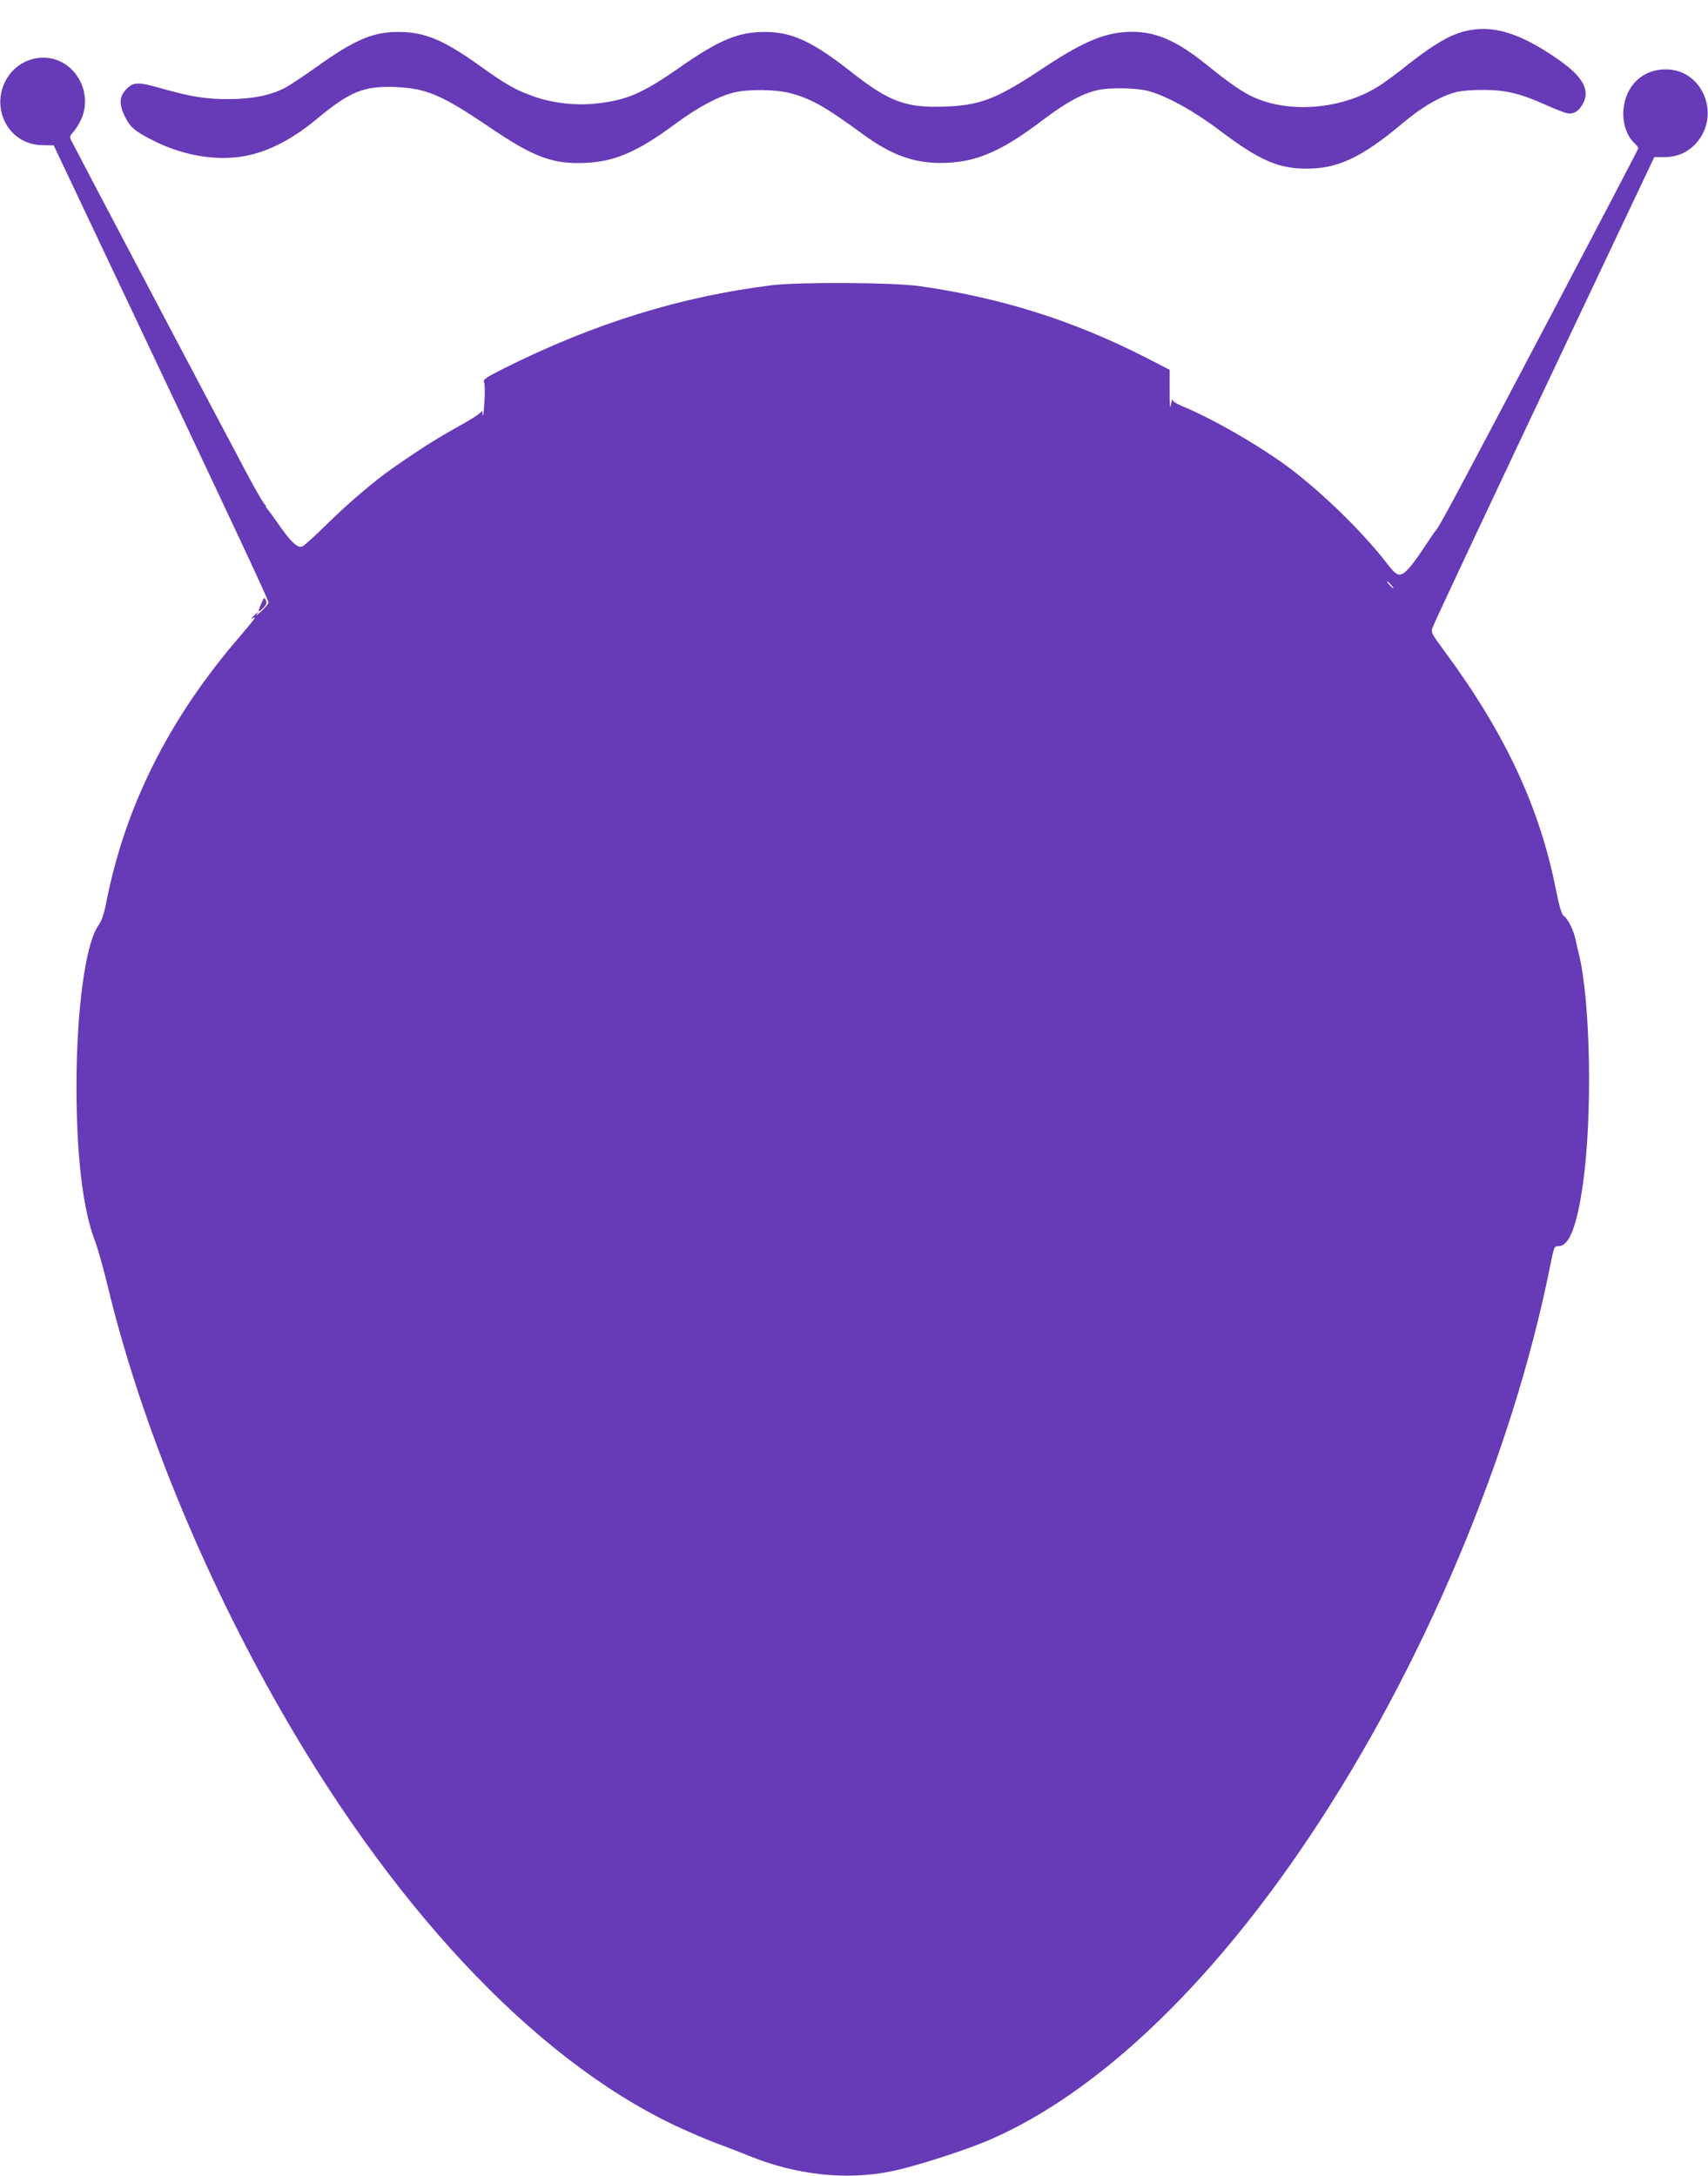 <?xml version="1.0" standalone="no"?>
<!DOCTYPE svg PUBLIC "-//W3C//DTD SVG 20010904//EN"
 "http://www.w3.org/TR/2001/REC-SVG-20010904/DTD/svg10.dtd">
<svg version="1.0" xmlns="http://www.w3.org/2000/svg"
 width="1005pt" height="1280pt" viewBox="0 0 1005 1280"
 preserveAspectRatio="xMidYMid meet">
<g transform="translate(0,1280) scale(0.1,-0.1)"
fill="#673ab7" stroke="none">
<path d="M8611 12614 c-86 -23 -177 -77 -319 -188 -72 -58 -158 -121 -191
-140 -211 -128 -508 -153 -720 -60 -69 31 -145 83 -282 194 -173 139 -294 193
-439 193 -151 -1 -279 -53 -518 -211 -274 -183 -373 -222 -582 -229 -229 -8
-326 27 -549 202 -228 180 -349 236 -506 237 -159 1 -271 -45 -506 -209 -219
-153 -313 -193 -492 -212 -116 -13 -246 1 -359 39 -106 36 -171 72 -328 185
-208 149 -320 196 -470 197 -152 2 -261 -44 -485 -204 -77 -55 -162 -111 -188
-125 -90 -45 -190 -65 -327 -66 -137 -1 -228 14 -400 63 -138 39 -163 39 -206
-4 -43 -43 -45 -90 -8 -164 31 -62 60 -86 170 -141 188 -94 395 -123 567 -82
128 30 259 101 392 212 196 162 275 194 463 187 182 -8 271 -46 552 -236 264
-179 373 -219 569 -210 173 9 303 65 531 234 127 93 244 156 335 179 88 22
253 20 343 -5 121 -34 197 -77 427 -245 170 -123 305 -169 479 -163 188 7 330
69 571 251 133 101 232 156 320 176 68 17 228 15 300 -4 104 -26 269 -117 420
-231 230 -174 344 -225 505 -226 189 -2 330 63 573 267 117 99 228 162 322
185 28 6 97 12 155 11 128 0 215 -21 359 -85 57 -26 116 -49 131 -52 36 -8 66
9 90 49 51 83 7 165 -145 270 -231 159 -390 205 -554 161z"/>
<path d="M139 12432 c-91 -47 -147 -153 -136 -258 14 -132 116 -227 247 -228
l66 -1 464 -980 c585 -1235 800 -1694 800 -1709 0 -7 -19 -30 -42 -51 -23 -22
-36 -31 -28 -20 15 20 14 20 -8 1 -23 -20 -30 -32 -12 -21 24 15 4 -12 -78
-108 -417 -482 -678 -1003 -788 -1572 -12 -62 -26 -102 -46 -130 -75 -107
-128 -497 -128 -946 0 -409 38 -726 109 -909 16 -41 50 -163 76 -270 190 -790
559 -1691 1020 -2495 702 -1224 1559 -2109 2395 -2473 74 -33 162 -69 195 -80
33 -12 105 -40 160 -62 277 -114 577 -147 845 -91 136 28 435 124 575 185 628
272 1290 899 1879 1780 668 997 1196 2251 1417 3359 23 114 24 117 50 117 62
0 108 118 143 365 57 400 45 1083 -25 1358 -6 23 -14 61 -19 84 -12 53 -44
118 -68 135 -13 9 -26 51 -46 151 -96 488 -300 925 -659 1410 -78 106 -79 108
-66 140 22 53 337 724 834 1773 l469 990 61 0 c76 0 141 30 189 86 143 167 32
430 -182 430 -139 0 -239 -97 -250 -242 -5 -74 20 -150 64 -191 13 -12 24 -26
24 -31 0 -9 -975 -1861 -1118 -2123 -36 -66 -68 -122 -73 -125 -4 -3 -34 -46
-66 -95 -79 -120 -119 -165 -148 -165 -17 0 -37 17 -72 63 -149 195 -418 454
-622 598 -176 124 -425 265 -583 329 -34 14 -59 30 -60 39 0 9 -4 -4 -8 -29
-5 -31 -8 -7 -8 80 l0 125 -148 76 c-426 216 -846 348 -1324 416 -157 22 -706
25 -870 5 -534 -66 -1044 -224 -1573 -488 -109 -55 -126 -67 -119 -82 5 -9 6
-64 2 -122 -4 -58 -8 -89 -10 -70 -1 19 -4 28 -7 20 -2 -8 -48 -39 -101 -69
-164 -91 -242 -140 -422 -265 -108 -76 -257 -202 -383 -326 -70 -69 -136 -129
-147 -134 -27 -12 -64 21 -132 117 -31 45 -64 90 -72 100 -9 9 -14 17 -11 17
3 0 -3 9 -12 19 -9 11 -50 82 -91 158 -110 205 -1030 1949 -1043 1977 -10 20
-8 28 11 48 12 12 34 47 48 77 47 102 18 230 -70 305 -75 64 -179 75 -269 28z
m8046 -3072 c10 -11 16 -20 13 -20 -3 0 -13 9 -23 20 -10 11 -16 20 -13 20 3
0 13 -9 23 -20z"/>
<path d="M1537 9249 c-22 -50 -18 -57 13 -24 18 19 21 29 14 45 -8 19 -11 17
-27 -21z"/>
</g>
</svg>
